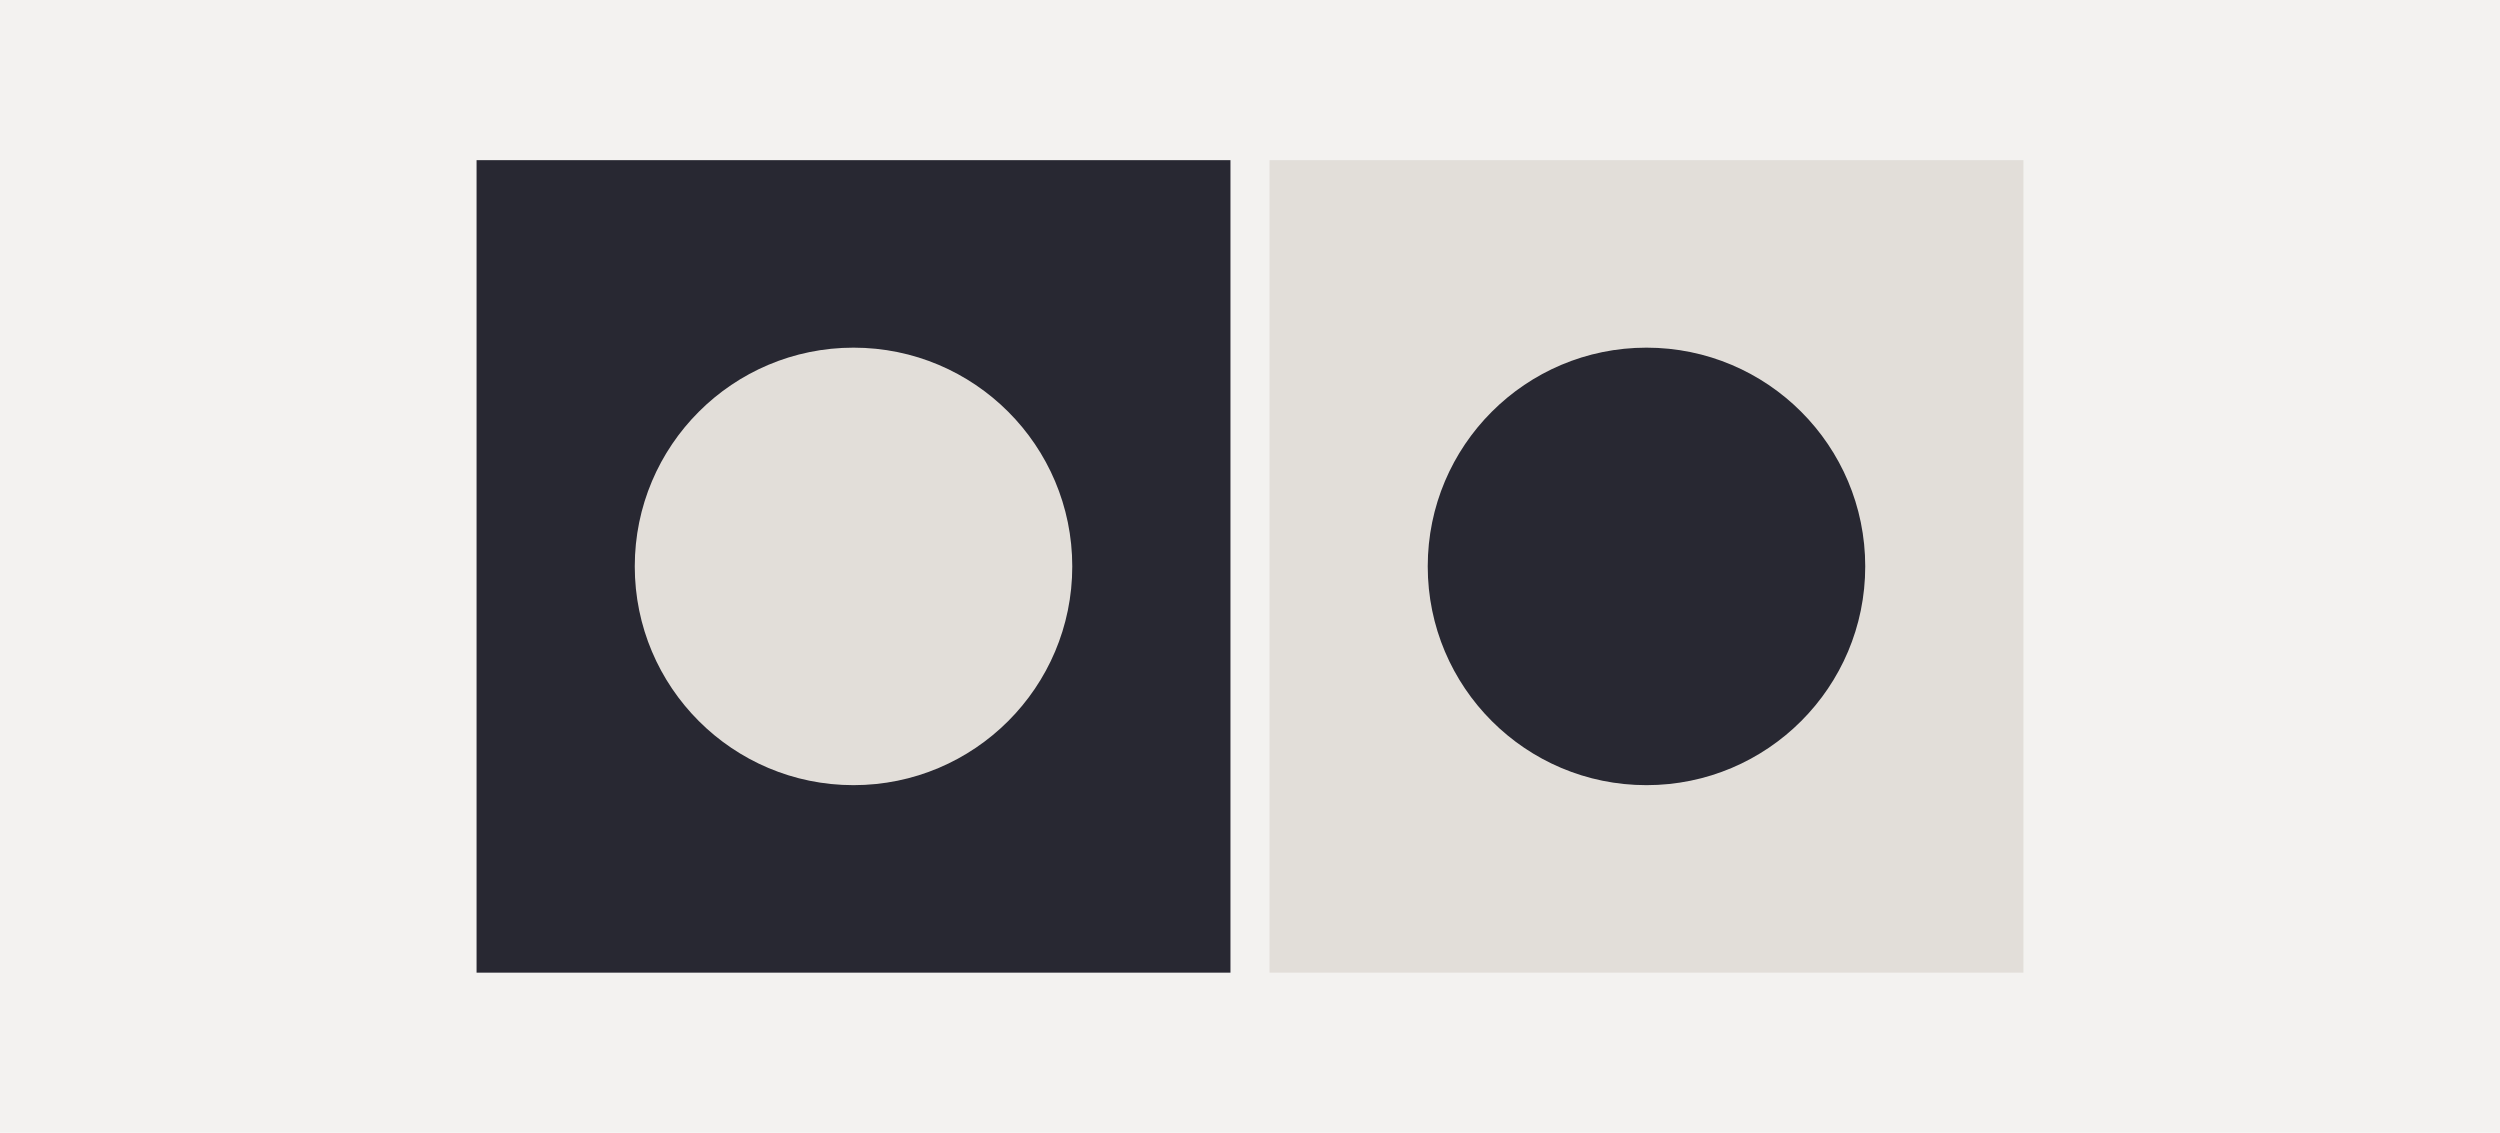 <svg width="1280" height="580" viewBox="0 0 1280 580" fill="none" xmlns="http://www.w3.org/2000/svg">
<rect width="1280" height="580" fill="#F3F2F0"/>
<rect x="244" y="82" width="386" height="416" fill="#282832"/>
<rect x="650" y="82" width="386" height="416" fill="#E2DED9"/>
<circle cx="437" cy="290" r="112" fill="#E2DED9"/>
<circle cx="843" cy="290" r="112" fill="#282832"/>
</svg>
